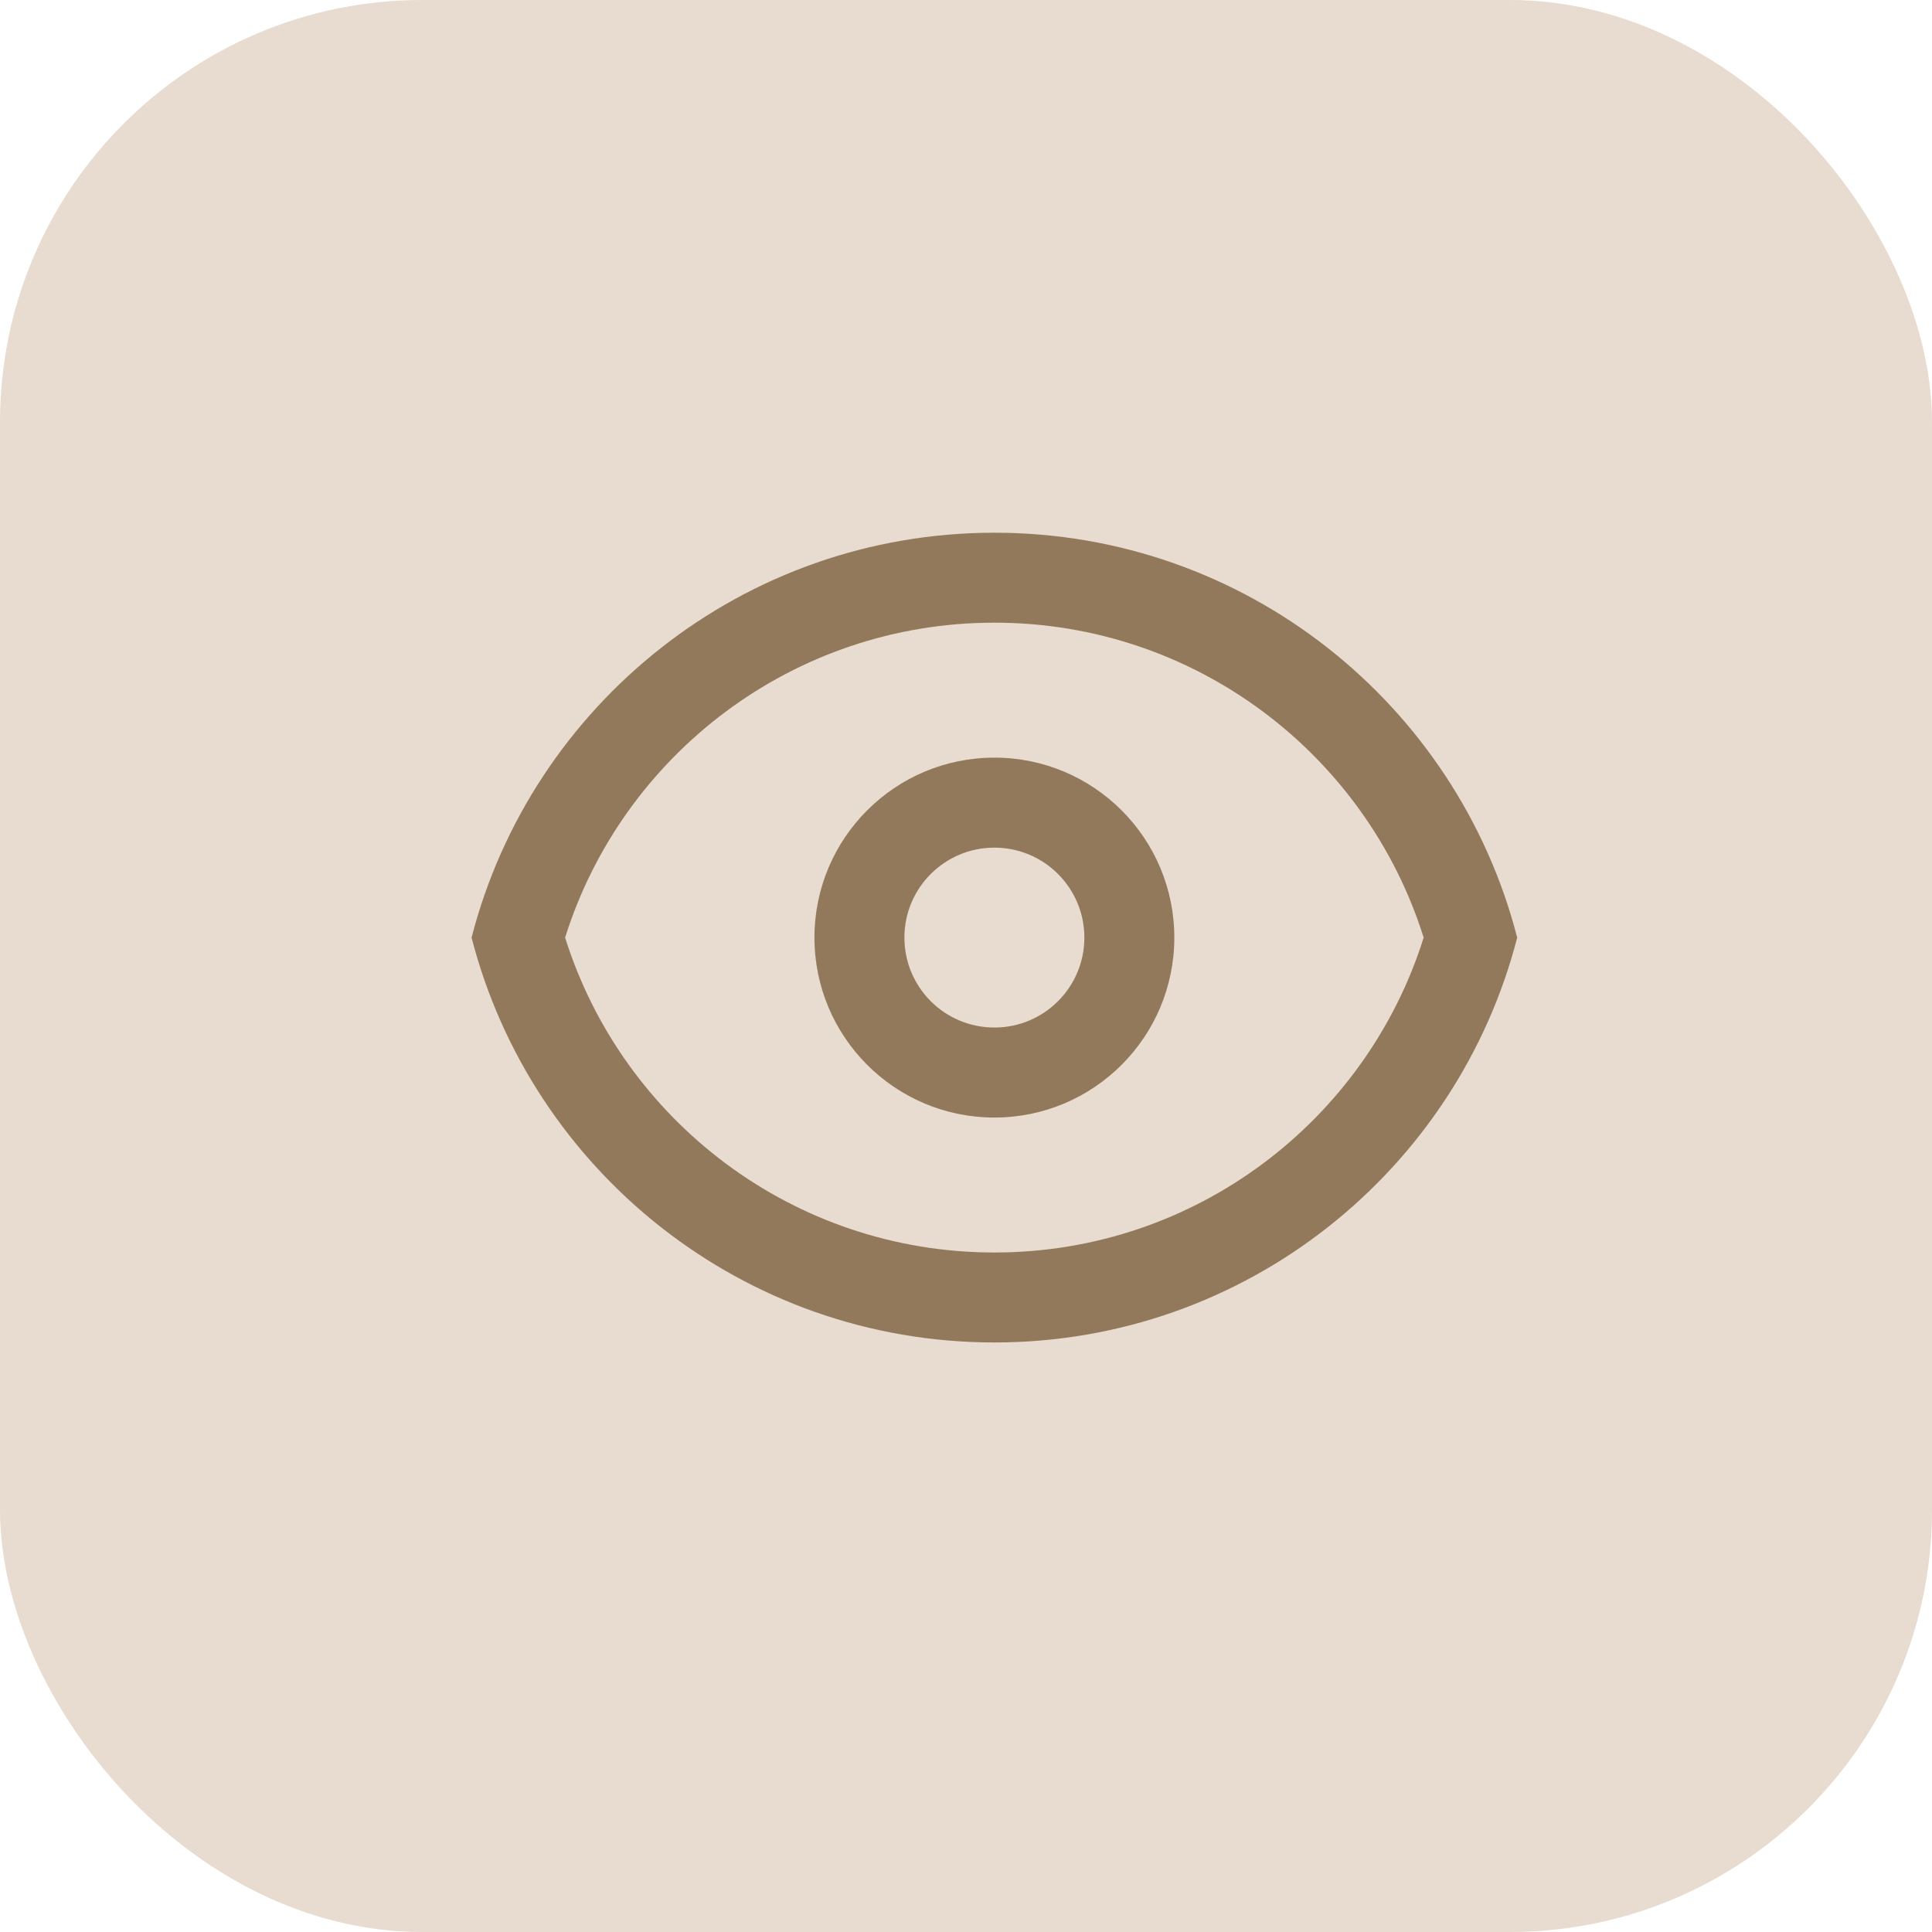 <svg xmlns="http://www.w3.org/2000/svg" width="34" height="34" viewBox="0 0 34 34" fill="none"><rect width="34" height="34" rx="7.43" fill="#E8DBCF"></rect><path fill-rule="evenodd" clip-rule="evenodd" d="M26.7 16.5C25.646 12.403 21.926 9.375 17.5 9.375C13.073 9.375 9.353 12.403 8.299 16.5C9.353 20.597 13.073 23.625 17.5 23.625C21.926 23.625 25.646 20.597 26.7 16.5ZM9.945 16.5C10.954 19.713 13.956 22.042 17.5 22.042C21.043 22.042 24.046 19.713 25.054 16.5C24.046 13.287 21.043 10.958 17.5 10.958C13.956 10.958 10.954 13.287 9.945 16.5ZM17.5 19.667C19.248 19.667 20.666 18.249 20.666 16.5C20.666 14.751 19.248 13.333 17.5 13.333C15.751 13.333 14.333 14.751 14.333 16.5C14.333 18.249 15.751 19.667 17.5 19.667ZM17.5 18.083C18.374 18.083 19.083 17.375 19.083 16.5C19.083 15.626 18.374 14.917 17.5 14.917C16.625 14.917 15.916 15.626 15.916 16.5C15.916 17.375 16.625 18.083 17.5 18.083Z" fill="#92795B"></path></svg>